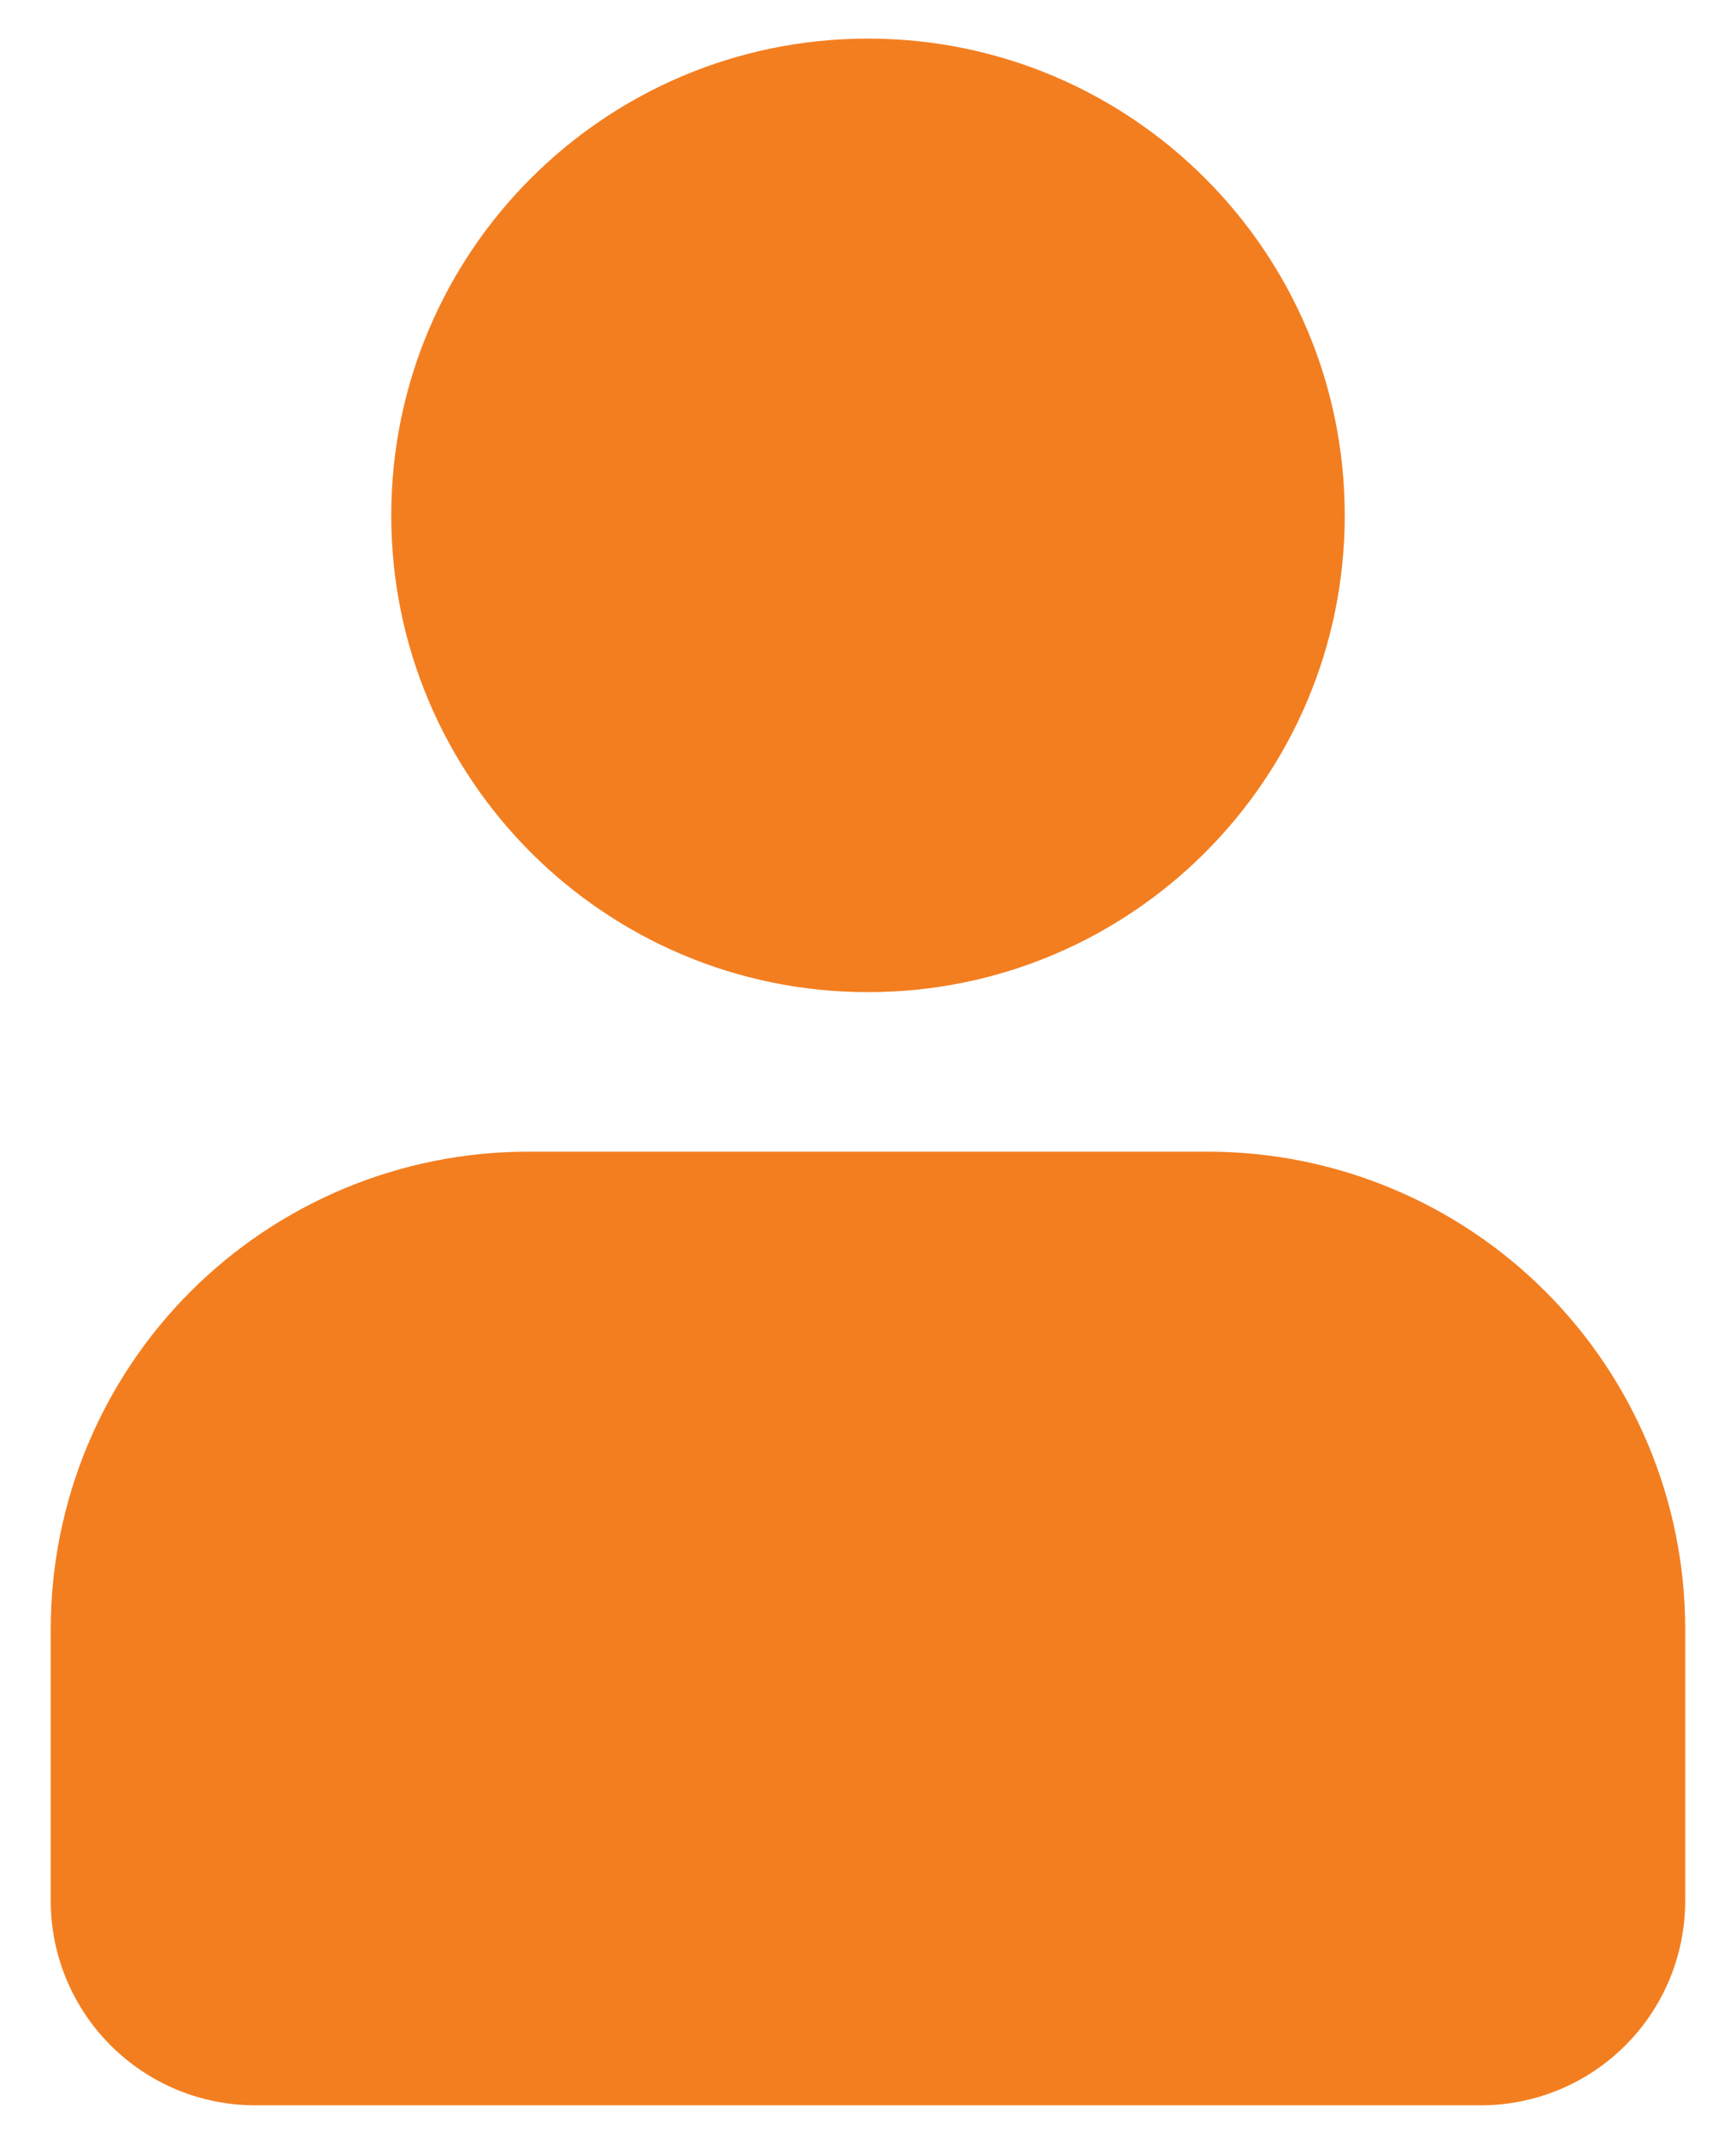 <svg width="26" height="32" viewBox="0 0 26 32" fill="none" xmlns="http://www.w3.org/2000/svg">
<path d="M13 14.857C16.943 14.857 20.14 11.661 20.14 7.718C20.14 3.775 16.943 0.578 13 0.578C9.057 0.578 5.86 3.775 5.86 7.718C5.86 11.661 9.057 14.857 13 14.857Z" fill="#F37E20"/>
<path d="M18.1 17.246H7.9C6.007 17.248 4.193 18.001 2.854 19.34C1.516 20.678 0.763 22.493 0.76 24.386V28.466C0.76 29.277 1.083 30.055 1.657 30.629C2.231 31.203 3.009 31.526 3.82 31.526H22.18C22.991 31.526 23.769 31.203 24.343 30.629C24.917 30.055 25.239 29.277 25.239 28.466V24.386C25.237 22.493 24.484 20.678 23.146 19.34C21.808 18.001 19.993 17.248 18.1 17.246Z" fill="#F37E20"/>
</svg>
